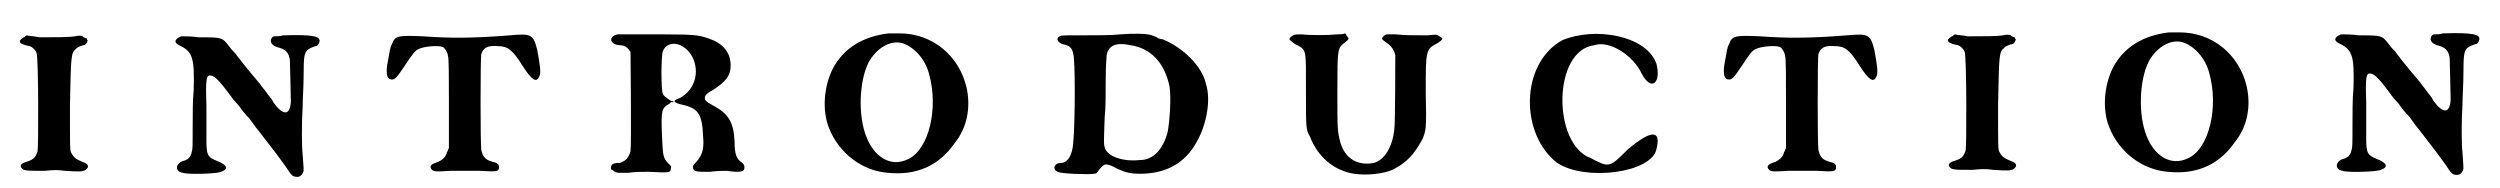 <?xml version='1.0' encoding='utf-8'?>
<svg xmlns="http://www.w3.org/2000/svg" xmlns:xlink="http://www.w3.org/1999/xlink" width="252px" height="19px" viewBox="0 0 2522 192" version="1.1">
<defs>
<path id="gl6148" d="M 64 11 C 58 12 43 12 28 12 C 24 11 19 11 15 10 C 13 11 13 12 12 12 C 5 16 7 19 18 21 C 21 22 24 25 25 28 C 27 33 27 124 26 128 C 24 135 21 137 14 139 C 8 141 7 144 12 147 C 16 148 18 148 33 148 C 44 147 46 147 54 148 C 68 149 72 149 75 147 C 79 144 78 141 72 139 C 65 136 63 135 60 129 C 59 126 59 126 59 82 C 60 31 60 28 65 24 C 66 22 72 20 73 20 C 75 20 77 17 77 15 C 77 15 76 14 76 13 C 75 13 73 12 73 12 C 72 10 68 10 64 11 z" fill="black"/><!-- width=87 height=160 -->
<path id="gl6149" d="M 117 26 C 114 27 111 27 108 27 C 107 27 106 28 106 28 C 103 32 105 36 111 38 C 120 40 123 44 124 51 C 124 54 125 85 125 94 C 124 108 117 108 107 94 C 106 91 102 87 100 84 C 98 81 95 78 94 76 C 88 69 78 57 75 53 C 73 50 70 47 69 45 C 68 44 64 40 62 37 C 55 28 55 28 31 28 C 25 27 19 27 13 27 C 13 27 12 28 11 28 C 6 31 6 34 13 37 C 25 43 27 50 26 82 C 25 91 25 109 25 120 C 25 139 25 142 24 145 C 23 150 20 153 15 154 C 7 157 7 165 15 166 C 20 168 50 167 54 165 C 62 162 60 158 50 154 C 40 150 39 148 39 132 C 39 125 39 109 39 97 C 38 69 39 66 44 67 C 48 68 52 72 64 88 C 67 93 72 97 73 99 C 75 102 79 107 83 111 C 86 115 90 121 92 123 C 113 150 112 149 120 160 C 125 168 127 170 130 170 C 134 171 137 168 138 164 C 138 162 138 160 137 147 C 136 139 136 115 137 99 C 137 92 138 78 138 67 C 138 47 139 45 141 42 C 142 40 147 38 150 37 C 152 37 153 36 154 33 C 156 27 148 25 117 26 z" fill="black"/><!-- width=163 height=182 -->
<path id="gl6150" d="M 135 36 C 97 39 74 39 47 37 C 22 36 18 36 15 45 C 13 48 13 51 10 67 C 9 76 10 81 15 81 C 18 81 20 79 28 67 C 36 55 38 52 42 50 C 48 47 63 46 67 48 C 69 49 72 54 72 57 C 73 58 73 80 73 105 C 73 120 73 136 73 151 C 72 152 72 154 71 155 C 70 160 66 163 62 165 C 55 167 53 169 55 172 C 57 175 59 175 75 174 C 86 174 93 174 104 174 C 122 175 124 175 124 170 C 124 168 123 166 118 165 C 111 163 108 161 106 153 C 105 148 105 59 106 55 C 108 49 112 46 123 47 C 133 47 138 51 148 67 C 157 81 162 85 165 78 C 167 75 166 67 163 51 C 159 35 157 34 135 36 z" fill="black"/><!-- width=178 height=188 -->
<path id="gl6151" d="M 20 13 C 10 15 12 23 21 24 C 27 24 30 26 33 31 C 33 34 34 125 33 132 C 31 139 28 142 22 144 C 15 144 13 145 13 150 C 13 151 15 151 17 153 C 18 153 19 154 21 154 C 24 154 27 154 31 154 C 37 153 43 153 51 153 C 72 154 74 154 74 150 C 75 147 74 147 71 144 C 66 138 66 137 65 115 C 64 90 65 88 72 84 C 72 84 74 83 74 82 C 75 82 75 82 76 82 C 77 82 77 81 76 81 C 76 81 75 81 75 81 C 74 81 67 76 66 74 C 64 70 64 35 66 30 C 71 18 88 21 96 36 C 104 52 98 70 83 78 C 80 79 78 80 78 81 C 77 81 79 83 83 84 C 102 88 106 93 107 118 C 108 130 106 136 100 143 C 96 147 96 147 97 150 C 98 153 101 153 114 153 C 122 152 126 152 131 152 C 145 154 149 153 149 149 C 149 147 149 146 147 144 C 141 140 139 136 139 122 C 138 103 133 94 118 86 C 109 81 108 80 109 76 C 110 74 111 73 118 69 C 130 61 135 55 135 45 C 135 31 127 22 112 17 C 103 14 99 13 67 13 C 52 13 36 13 31 13 C 26 13 21 13 20 13 z" fill="black"/><!-- width=160 height=166 -->
<path id="gl6152" d="M 80 12 C 54 15 34 27 23 48 C 14 66 12 90 19 108 C 29 134 53 152 79 154 C 108 157 131 147 147 124 C 160 108 164 87 159 66 C 151 34 124 12 91 12 C 87 12 81 12 80 12 M 94 22 C 106 26 117 38 121 53 C 131 88 121 130 100 140 C 82 149 64 138 56 114 C 48 90 51 55 61 39 C 70 25 83 19 94 22 z" fill="black"/><!-- width=175 height=166 -->
<path id="gl6153" d="M 79 14 C 69 15 54 15 37 15 C 19 15 19 15 17 16 C 13 18 15 22 20 24 C 27 25 30 28 31 34 C 33 40 33 101 31 124 C 30 138 25 145 18 145 C 12 145 9 151 15 154 C 18 156 47 157 52 156 C 55 156 55 155 58 151 C 63 145 65 145 76 151 C 85 155 90 156 99 156 C 123 156 142 147 154 128 C 166 110 172 82 166 64 C 162 46 142 27 122 19 C 120 19 118 18 117 18 C 117 17 114 16 111 15 C 106 13 91 13 79 14 M 89 25 C 110 28 124 43 129 67 C 131 78 129 105 127 114 C 122 132 112 142 99 142 C 81 144 65 138 63 129 C 62 126 62 126 63 98 C 64 91 64 75 64 61 C 64 46 65 36 65 35 C 67 25 75 22 89 25 z" fill="black"/><!-- width=184 height=171 -->
<path id="gl6154" d="M 13 24 C 11 25 9 27 9 28 C 9 28 12 31 15 33 C 27 39 26 37 26 81 C 26 119 26 120 30 127 C 38 148 55 162 75 165 C 88 167 105 165 114 161 C 128 154 136 146 145 129 C 148 121 149 120 148 82 C 148 39 148 38 160 32 C 166 28 166 27 162 25 C 159 23 159 23 150 24 C 137 24 127 24 117 23 C 114 23 111 23 108 23 C 106 24 106 24 105 25 C 103 27 103 28 106 30 C 112 34 115 37 117 44 C 117 49 117 113 116 120 C 114 138 106 151 95 154 C 79 157 66 150 61 133 C 58 121 58 120 58 82 C 58 37 58 37 66 31 C 70 28 70 27 68 25 C 67 24 67 23 66 22 C 63 23 61 23 58 23 C 48 24 30 24 22 23 C 16 23 15 23 13 24 z" fill="black"/><!-- width=175 height=176 -->
<path id="gl6155" d="M 43 9 C 0 33 0 105 38 134 C 67 153 134 144 139 120 C 144 100 134 100 110 120 C 91 139 91 139 72 129 C 33 115 33 19 76 14 C 91 9 115 24 124 43 C 134 62 144 52 139 33 C 129 4 76 -5 43 9 z" fill="black"/><!-- width=153 height=153 -->
<path id="gl6150" d="M 135 36 C 97 39 74 39 47 37 C 22 36 18 36 15 45 C 13 48 13 51 10 67 C 9 76 10 81 15 81 C 18 81 20 79 28 67 C 36 55 38 52 42 50 C 48 47 63 46 67 48 C 69 49 72 54 72 57 C 73 58 73 80 73 105 C 73 120 73 136 73 151 C 72 152 72 154 71 155 C 70 160 66 163 62 165 C 55 167 53 169 55 172 C 57 175 59 175 75 174 C 86 174 93 174 104 174 C 122 175 124 175 124 170 C 124 168 123 166 118 165 C 111 163 108 161 106 153 C 105 148 105 59 106 55 C 108 49 112 46 123 47 C 133 47 138 51 148 67 C 157 81 162 85 165 78 C 167 75 166 67 163 51 C 159 35 157 34 135 36 z" fill="black"/><!-- width=178 height=188 -->
<path id="gl6148" d="M 64 11 C 58 12 43 12 28 12 C 24 11 19 11 15 10 C 13 11 13 12 12 12 C 5 16 7 19 18 21 C 21 22 24 25 25 28 C 27 33 27 124 26 128 C 24 135 21 137 14 139 C 8 141 7 144 12 147 C 16 148 18 148 33 148 C 44 147 46 147 54 148 C 68 149 72 149 75 147 C 79 144 78 141 72 139 C 65 136 63 135 60 129 C 59 126 59 126 59 82 C 60 31 60 28 65 24 C 66 22 72 20 73 20 C 75 20 77 17 77 15 C 77 15 76 14 76 13 C 75 13 73 12 73 12 C 72 10 68 10 64 11 z" fill="black"/><!-- width=87 height=160 -->
<path id="gl6152" d="M 80 12 C 54 15 34 27 23 48 C 14 66 12 90 19 108 C 29 134 53 152 79 154 C 108 157 131 147 147 124 C 160 108 164 87 159 66 C 151 34 124 12 91 12 C 87 12 81 12 80 12 M 94 22 C 106 26 117 38 121 53 C 131 88 121 130 100 140 C 82 149 64 138 56 114 C 48 90 51 55 61 39 C 70 25 83 19 94 22 z" fill="black"/><!-- width=175 height=166 -->
<path id="gl6149" d="M 117 26 C 114 27 111 27 108 27 C 107 27 106 28 106 28 C 103 32 105 36 111 38 C 120 40 123 44 124 51 C 124 54 125 85 125 94 C 124 108 117 108 107 94 C 106 91 102 87 100 84 C 98 81 95 78 94 76 C 88 69 78 57 75 53 C 73 50 70 47 69 45 C 68 44 64 40 62 37 C 55 28 55 28 31 28 C 25 27 19 27 13 27 C 13 27 12 28 11 28 C 6 31 6 34 13 37 C 25 43 27 50 26 82 C 25 91 25 109 25 120 C 25 139 25 142 24 145 C 23 150 20 153 15 154 C 7 157 7 165 15 166 C 20 168 50 167 54 165 C 62 162 60 158 50 154 C 40 150 39 148 39 132 C 39 125 39 109 39 97 C 38 69 39 66 44 67 C 48 68 52 72 64 88 C 67 93 72 97 73 99 C 75 102 79 107 83 111 C 86 115 90 121 92 123 C 113 150 112 149 120 160 C 125 168 127 170 130 170 C 134 171 137 168 138 164 C 138 162 138 160 137 147 C 136 139 136 115 137 99 C 137 92 138 78 138 67 C 138 47 139 45 141 42 C 142 40 147 38 150 37 C 152 37 153 36 154 33 C 156 27 148 25 117 26 z" fill="black"/><!-- width=163 height=182 -->
</defs>
<use xlink:href="#gl6148" x="0" y="26"/>
<use xlink:href="#gl6149" x="159" y="10"/>
<use xlink:href="#gl6150" x="372" y="0"/>
<use xlink:href="#gl6151" x="597" y="22"/>
<use xlink:href="#gl6152" x="813" y="22"/>
<use xlink:href="#gl6153" x="1050" y="21"/>
<use xlink:href="#gl6154" x="1292" y="12"/>
<use xlink:href="#gl6155" x="1536" y="32"/>
<use xlink:href="#gl6150" x="1734" y="0"/>
<use xlink:href="#gl6148" x="1964" y="25"/>
<use xlink:href="#gl6152" x="2117" y="21"/>
<use xlink:href="#gl6149" x="2359" y="8"/>
</svg>
